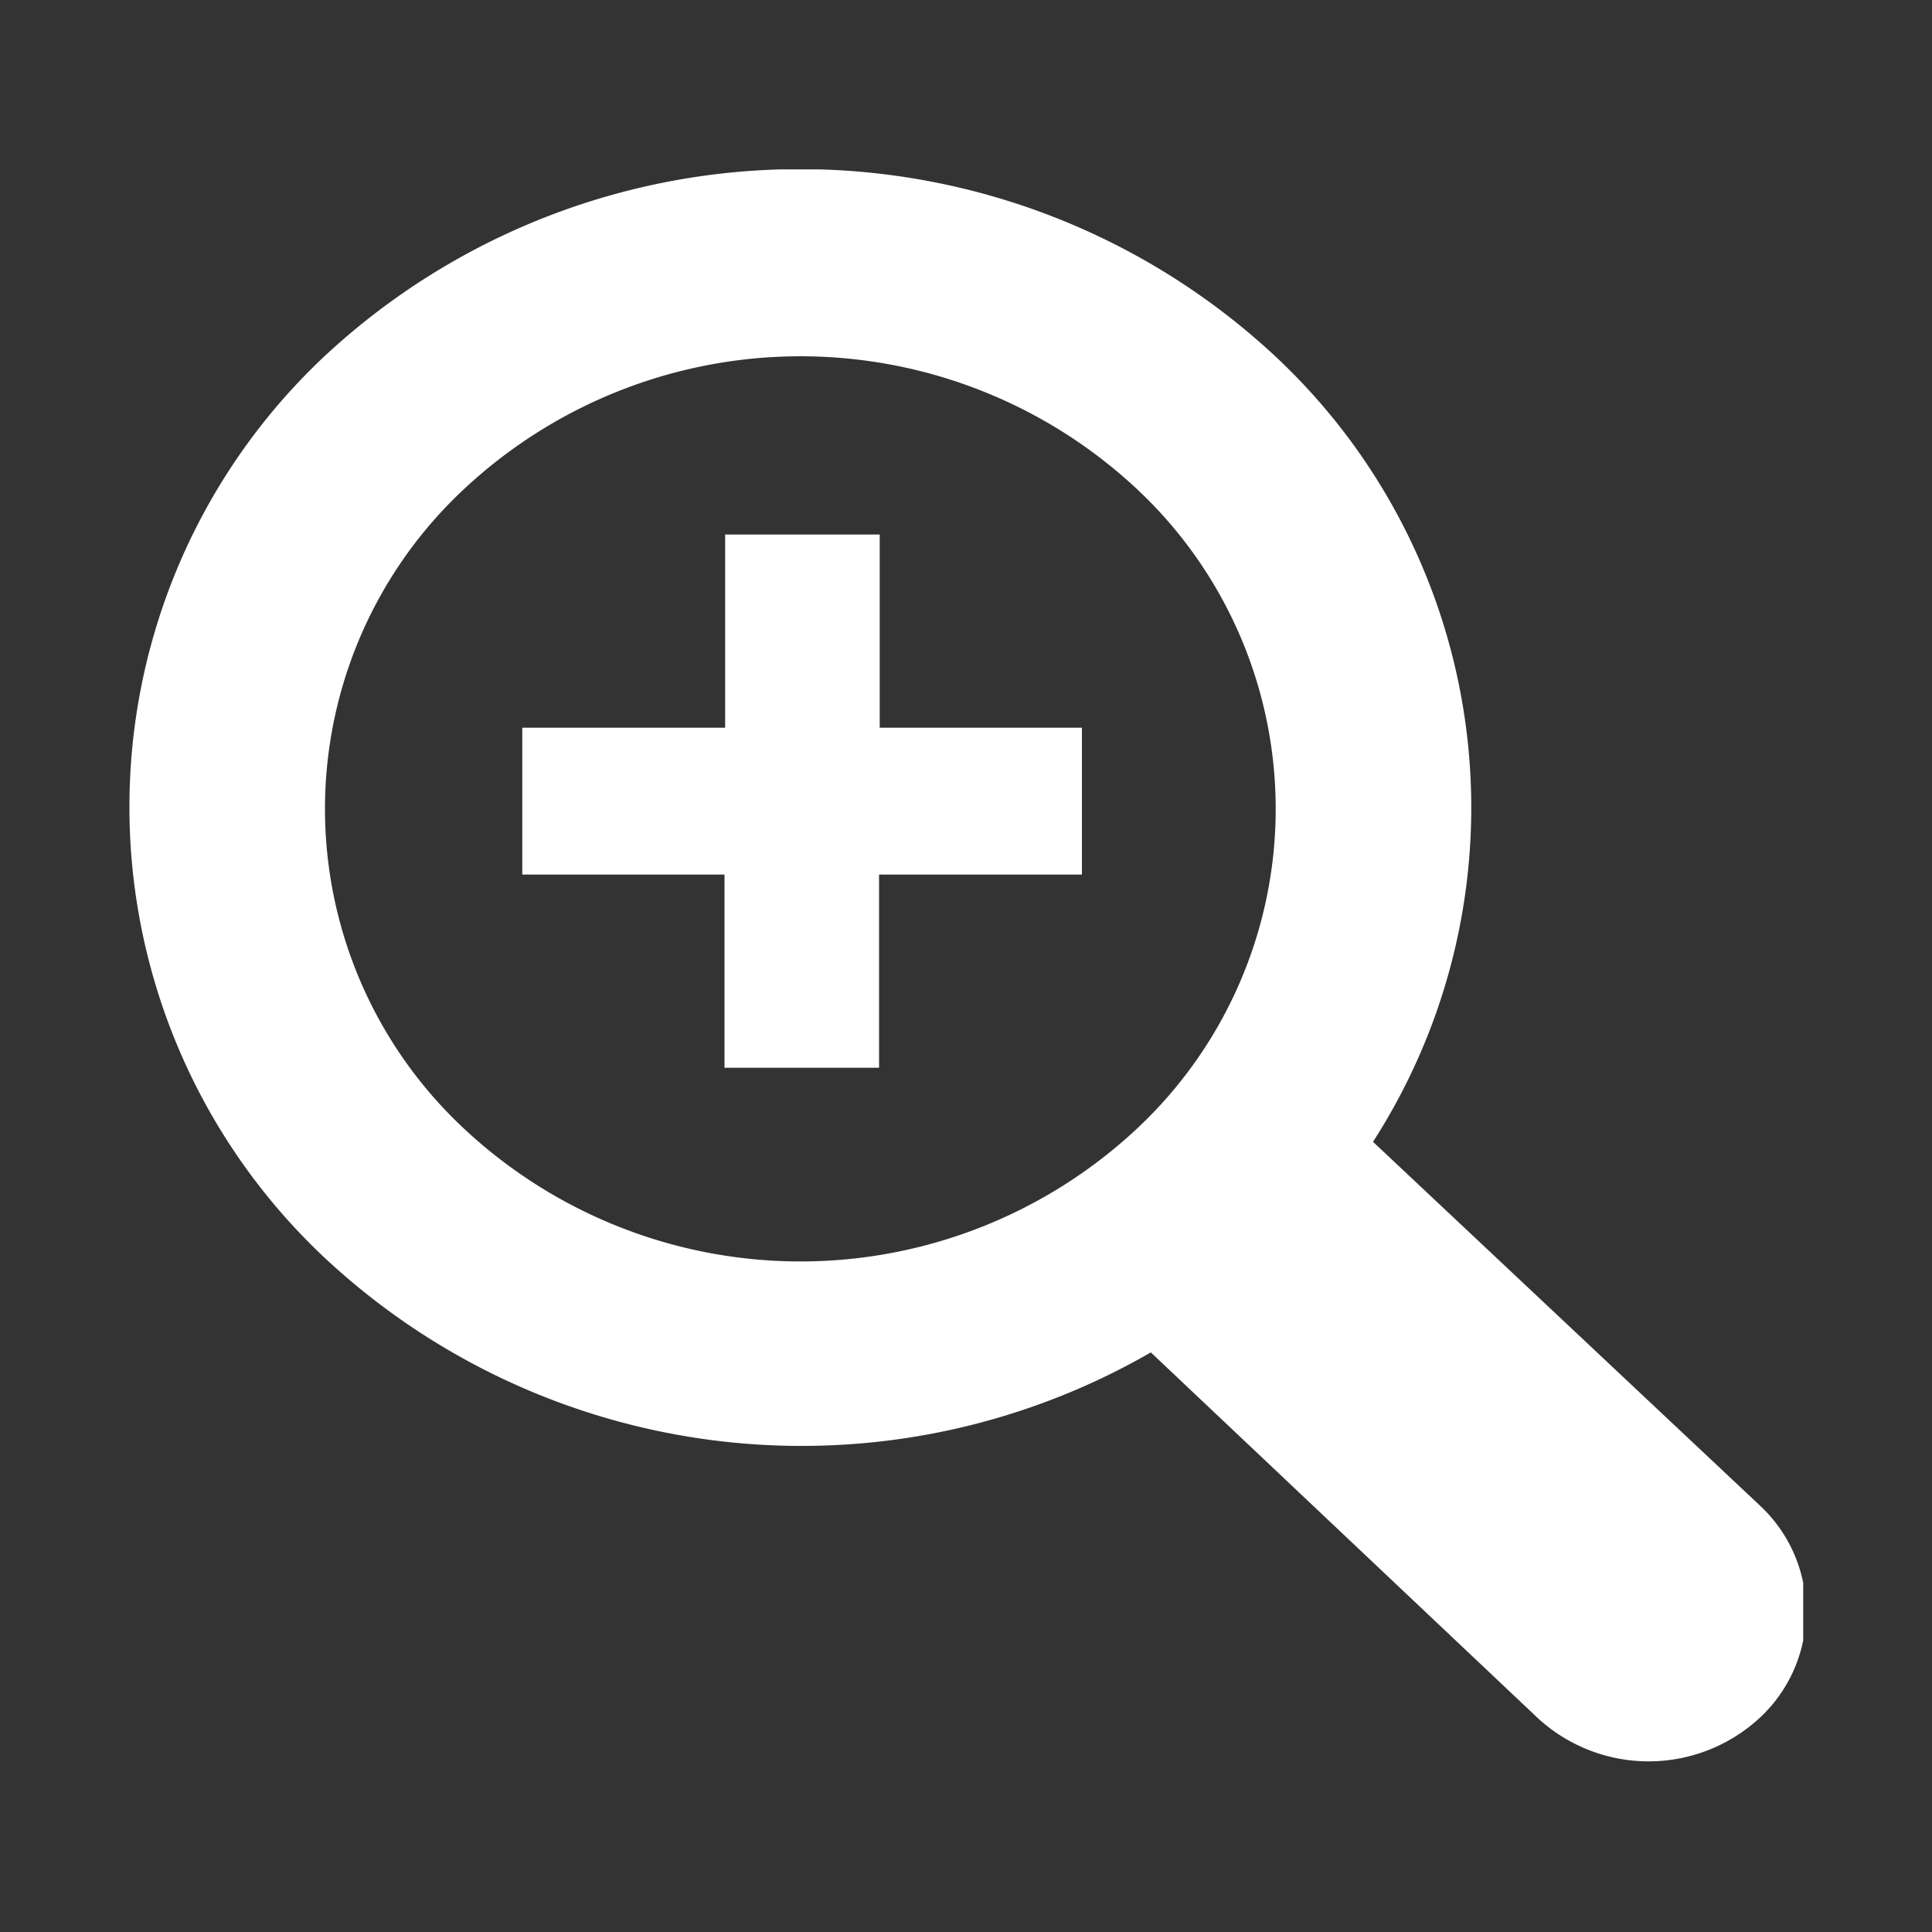 <svg id="Layer_1" data-name="Layer 1" xmlns="http://www.w3.org/2000/svg" xmlns:xlink="http://www.w3.org/1999/xlink" viewBox="0 0 30 30"><rect x="0" y="0" width="30" height="30" fill="#333333" stroke="none"/><defs><style>.cls-1{fill:#fff;}.cls-2{clip-path:url(#clip-path);}.cls-3{fill:#fff;}</style><clipPath id="clip-path"><rect class="cls-1" x="2" y="2.63" width="26" height="24.74"/></clipPath></defs><title>icon_zoom</title><g class="cls-2"><path class="cls-3" d="M13.65,11.3H16.8v2.28H13.65v3h-2.4v-3H8.11V11.3h3.15v-3h2.4v3Zm4,6.23a7.65,7.65,0,0,1-10.44,0,6.79,6.79,0,0,1,0-9.94,7.65,7.65,0,0,1,10.44,0,6.8,6.8,0,0,1,0,9.94m3.67.2a9.59,9.59,0,0,0-1.52-12.2,10.83,10.83,0,0,0-14.76,0,9.6,9.6,0,0,0,0,14A10.85,10.85,0,0,0,17.87,21l6,5.67a2.54,2.54,0,0,0,3.46,0,2.25,2.25,0,0,0,0-3.29Z"/></g></svg>